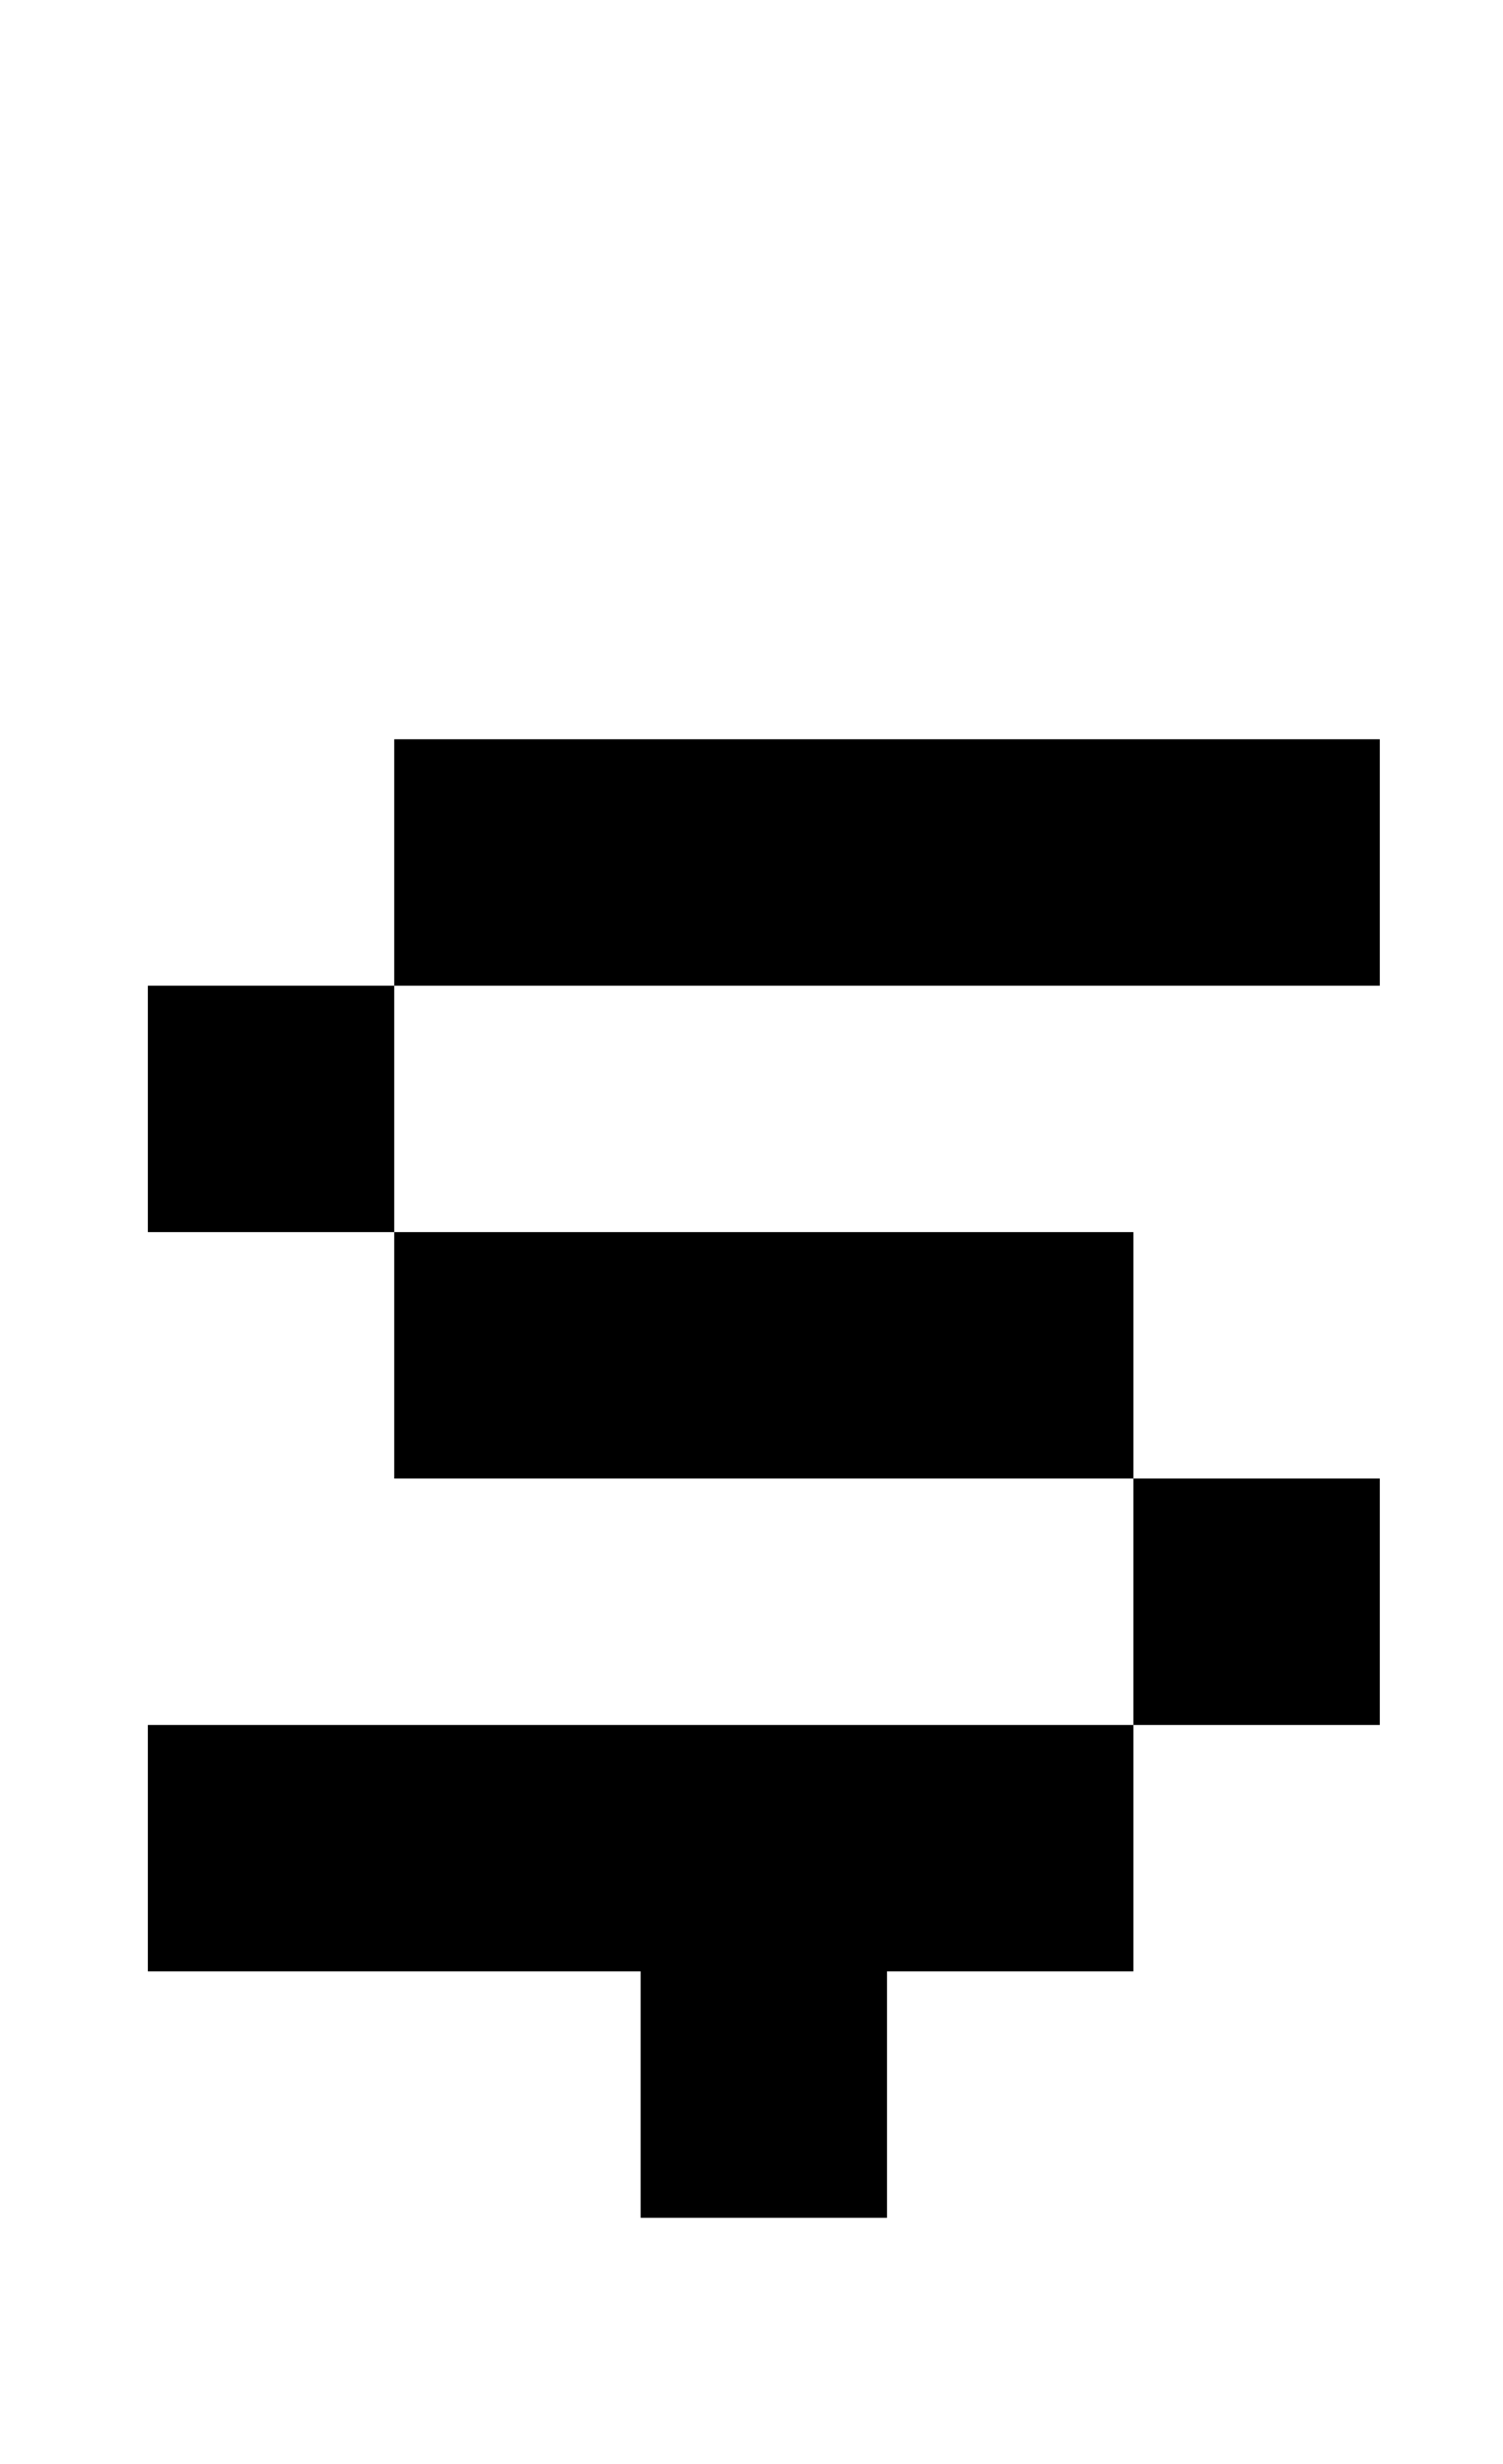 <?xml version="1.0" standalone="no"?>
<!DOCTYPE svg PUBLIC "-//W3C//DTD SVG 1.1//EN" "http://www.w3.org/Graphics/SVG/1.1/DTD/svg11.dtd" >
<svg xmlns="http://www.w3.org/2000/svg" xmlns:xlink="http://www.w3.org/1999/xlink" version="1.1" viewBox="-10 0 610 1000">
   <path fill="currentColor"
d="M150 400v-100h400v100h-400zM150 600v-100h-100v-100h100v100h300v100h100v100h-100v-100h-300zM50 800v-100h400v100h-100v100h-100v-100h-200z" />
</svg>
